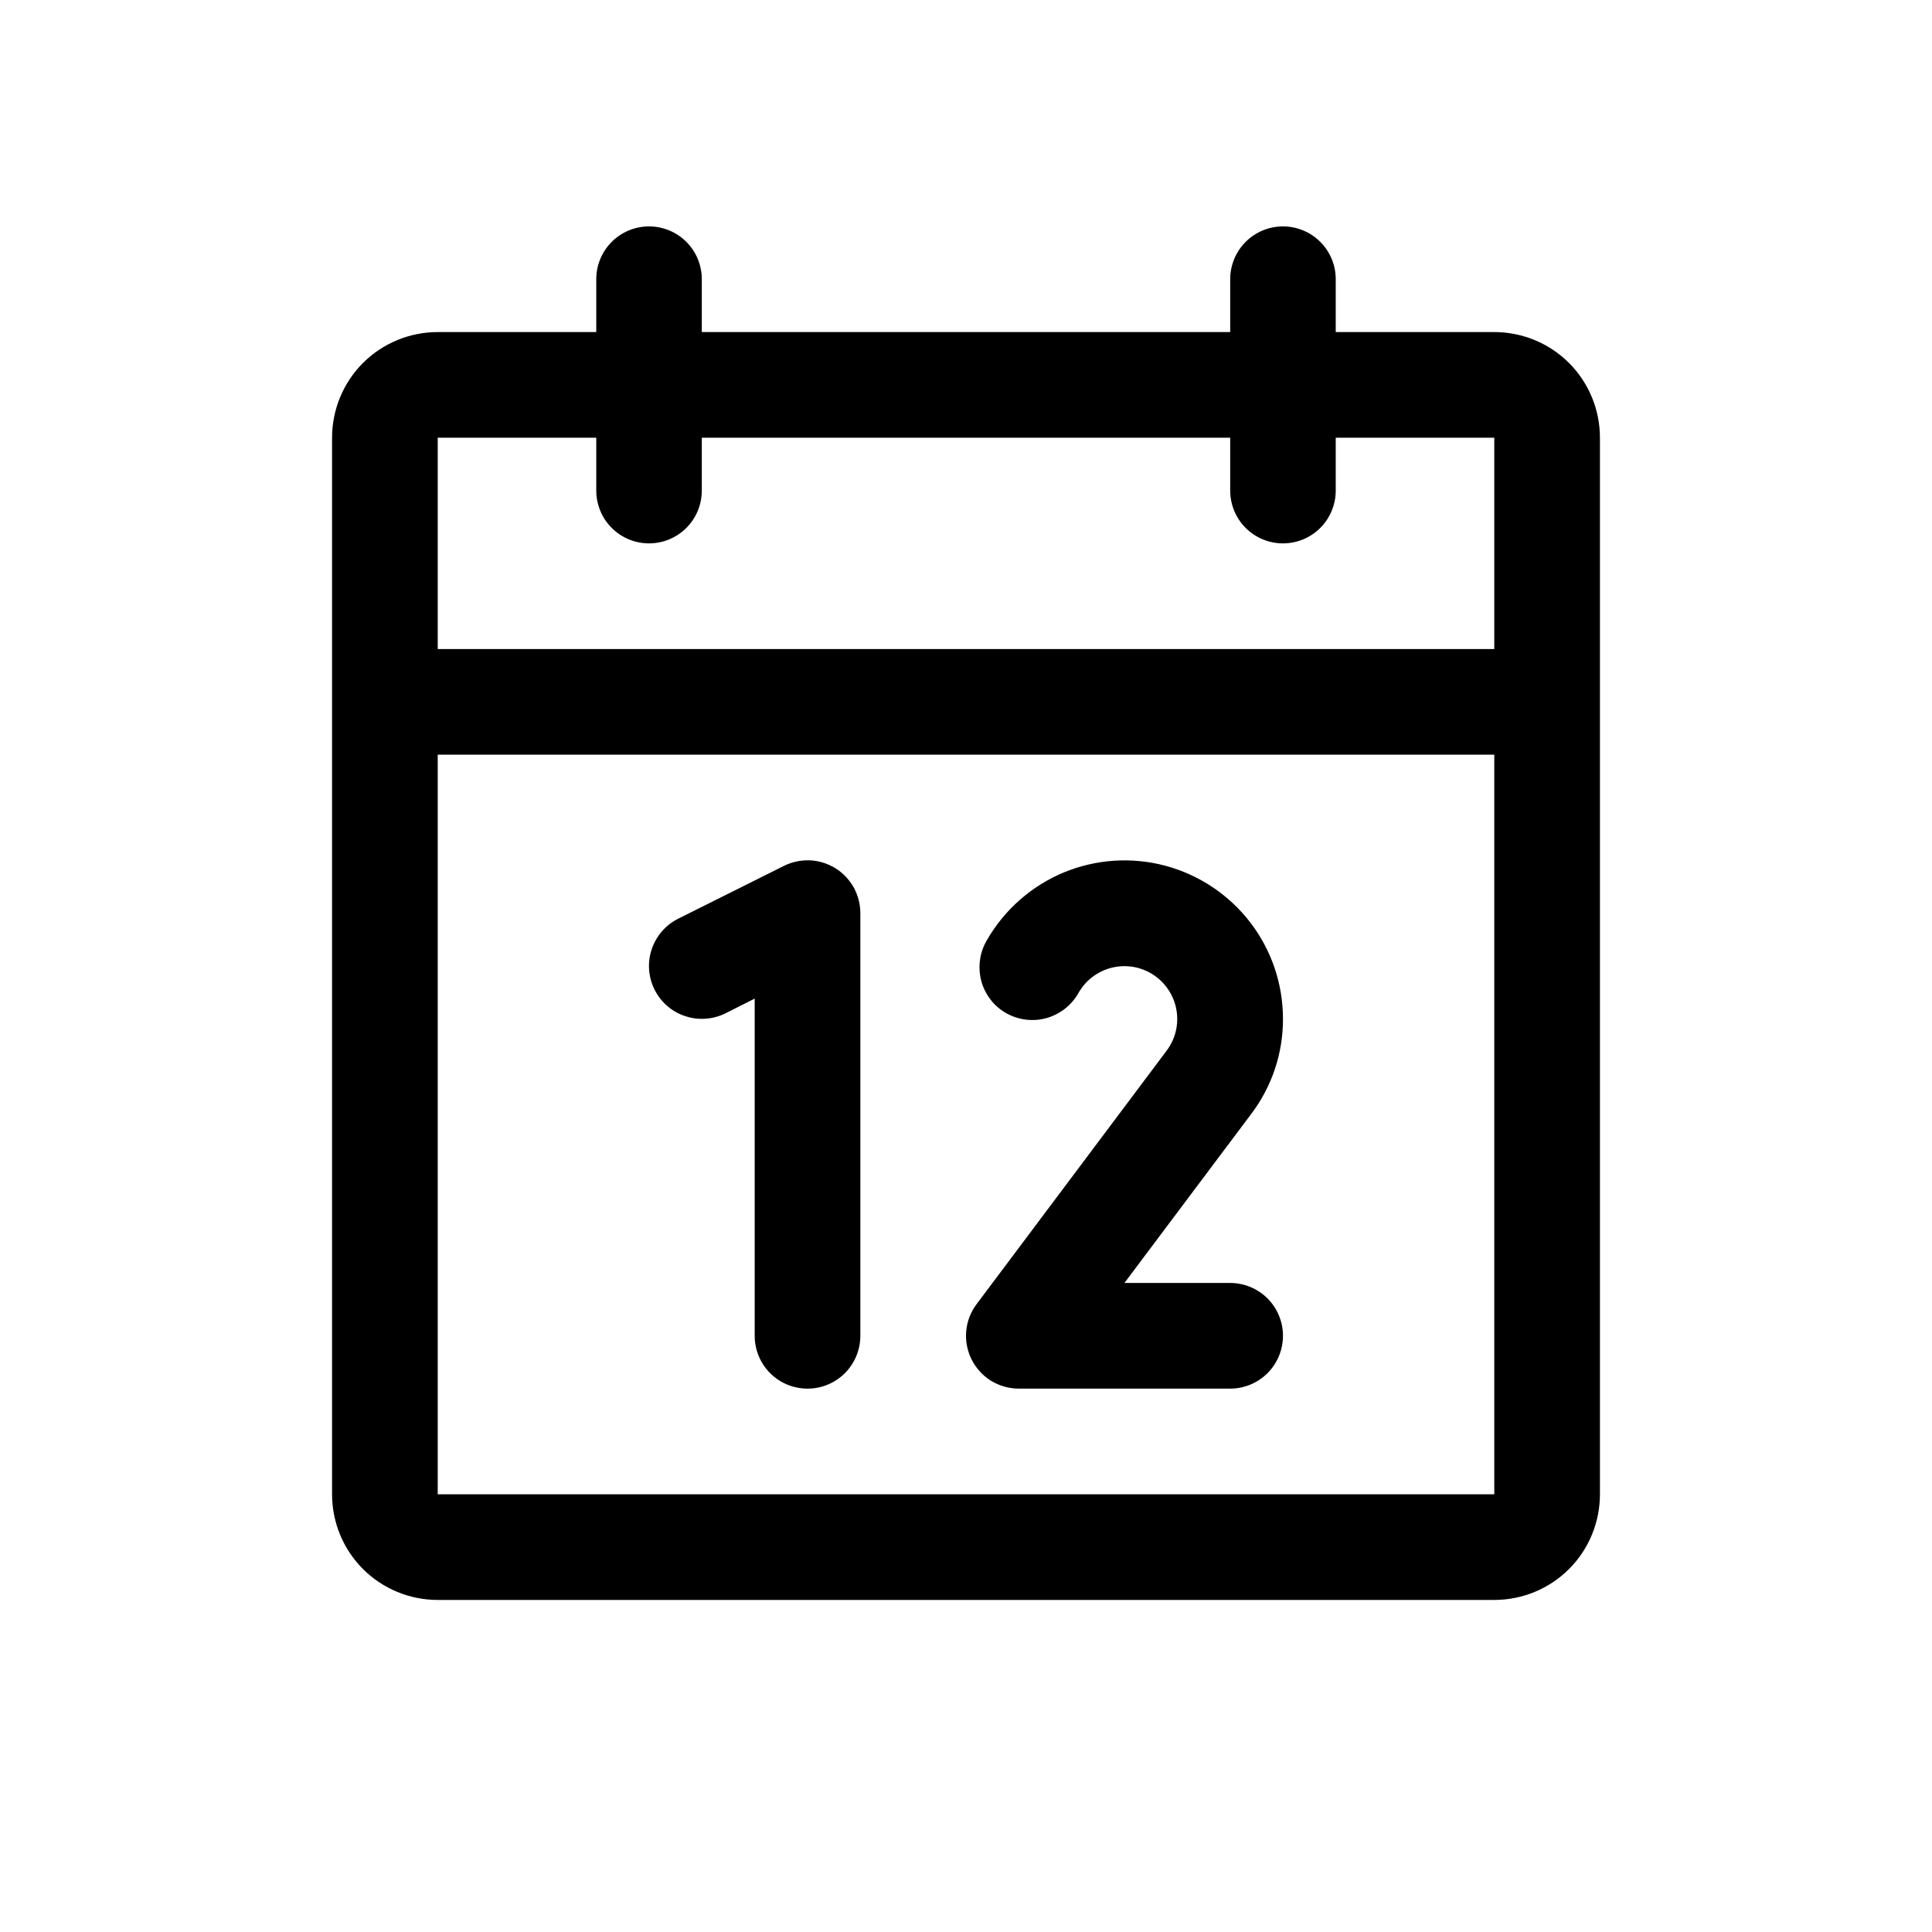 <svg width="16" height="16" viewBox="0 0 16 16" fill="none" xmlns="http://www.w3.org/2000/svg">
<path d="M12.375 2.75H11.062V2.312C11.062 2.196 11.016 2.085 10.934 2.003C10.852 1.921 10.741 1.875 10.625 1.875C10.509 1.875 10.398 1.921 10.316 2.003C10.234 2.085 10.188 2.196 10.188 2.312V2.75H5.812V2.312C5.812 2.196 5.766 2.085 5.684 2.003C5.602 1.921 5.491 1.875 5.375 1.875C5.259 1.875 5.148 1.921 5.066 2.003C4.984 2.085 4.938 2.196 4.938 2.312V2.75H3.625C3.393 2.75 3.17 2.842 3.006 3.006C2.842 3.17 2.75 3.393 2.75 3.625V12.375C2.75 12.607 2.842 12.83 3.006 12.994C3.17 13.158 3.393 13.25 3.625 13.25H12.375C12.607 13.25 12.83 13.158 12.994 12.994C13.158 12.83 13.25 12.607 13.25 12.375V3.625C13.25 3.393 13.158 3.17 12.994 3.006C12.83 2.842 12.607 2.75 12.375 2.75ZM4.938 3.625V4.062C4.938 4.179 4.984 4.29 5.066 4.372C5.148 4.454 5.259 4.5 5.375 4.5C5.491 4.5 5.602 4.454 5.684 4.372C5.766 4.29 5.812 4.179 5.812 4.062V3.625H10.188V4.062C10.188 4.179 10.234 4.29 10.316 4.372C10.398 4.454 10.509 4.5 10.625 4.5C10.741 4.5 10.852 4.454 10.934 4.372C11.016 4.29 11.062 4.179 11.062 4.062V3.625H12.375V5.375H3.625V3.625H4.938ZM12.375 12.375H3.625V6.25H12.375V12.375ZM7.125 7.562V11.062C7.125 11.178 7.079 11.29 6.997 11.372C6.915 11.454 6.804 11.5 6.688 11.5C6.571 11.5 6.46 11.454 6.378 11.372C6.296 11.29 6.25 11.178 6.25 11.062V8.27L6.008 8.392C5.904 8.443 5.784 8.452 5.674 8.415C5.564 8.379 5.473 8.3 5.421 8.196C5.369 8.092 5.36 7.972 5.397 7.862C5.434 7.751 5.513 7.66 5.617 7.608L6.492 7.171C6.558 7.138 6.633 7.122 6.707 7.125C6.782 7.128 6.854 7.151 6.918 7.19C6.981 7.229 7.033 7.284 7.07 7.349C7.106 7.415 7.125 7.488 7.125 7.562ZM10.36 9.228L9.312 10.625H10.188C10.303 10.625 10.415 10.671 10.497 10.753C10.579 10.835 10.625 10.947 10.625 11.062C10.625 11.178 10.579 11.29 10.497 11.372C10.415 11.454 10.303 11.5 10.188 11.5H8.438C8.356 11.5 8.277 11.477 8.207 11.435C8.138 11.392 8.083 11.331 8.046 11.258C8.01 11.185 7.994 11.104 8.002 11.023C8.009 10.942 8.039 10.865 8.088 10.8L9.661 8.702C9.697 8.654 9.723 8.6 9.737 8.542C9.751 8.484 9.753 8.423 9.743 8.365C9.733 8.306 9.711 8.25 9.678 8.2C9.646 8.15 9.603 8.107 9.553 8.074C9.504 8.041 9.448 8.019 9.389 8.008C9.331 7.998 9.27 7.999 9.212 8.013C9.154 8.026 9.1 8.052 9.052 8.087C9.004 8.122 8.964 8.167 8.934 8.219C8.906 8.27 8.868 8.315 8.822 8.352C8.776 8.388 8.724 8.415 8.668 8.431C8.612 8.447 8.553 8.451 8.495 8.444C8.437 8.437 8.381 8.418 8.33 8.389C8.28 8.36 8.235 8.321 8.2 8.274C8.165 8.227 8.139 8.174 8.125 8.118C8.111 8.061 8.108 8.002 8.117 7.944C8.125 7.886 8.146 7.831 8.176 7.781C8.321 7.531 8.544 7.336 8.81 7.225C9.077 7.115 9.373 7.095 9.652 7.17C9.931 7.245 10.178 7.41 10.354 7.639C10.53 7.868 10.625 8.149 10.625 8.438C10.626 8.723 10.533 9.001 10.36 9.228Z" fill="black"/>
</svg>
